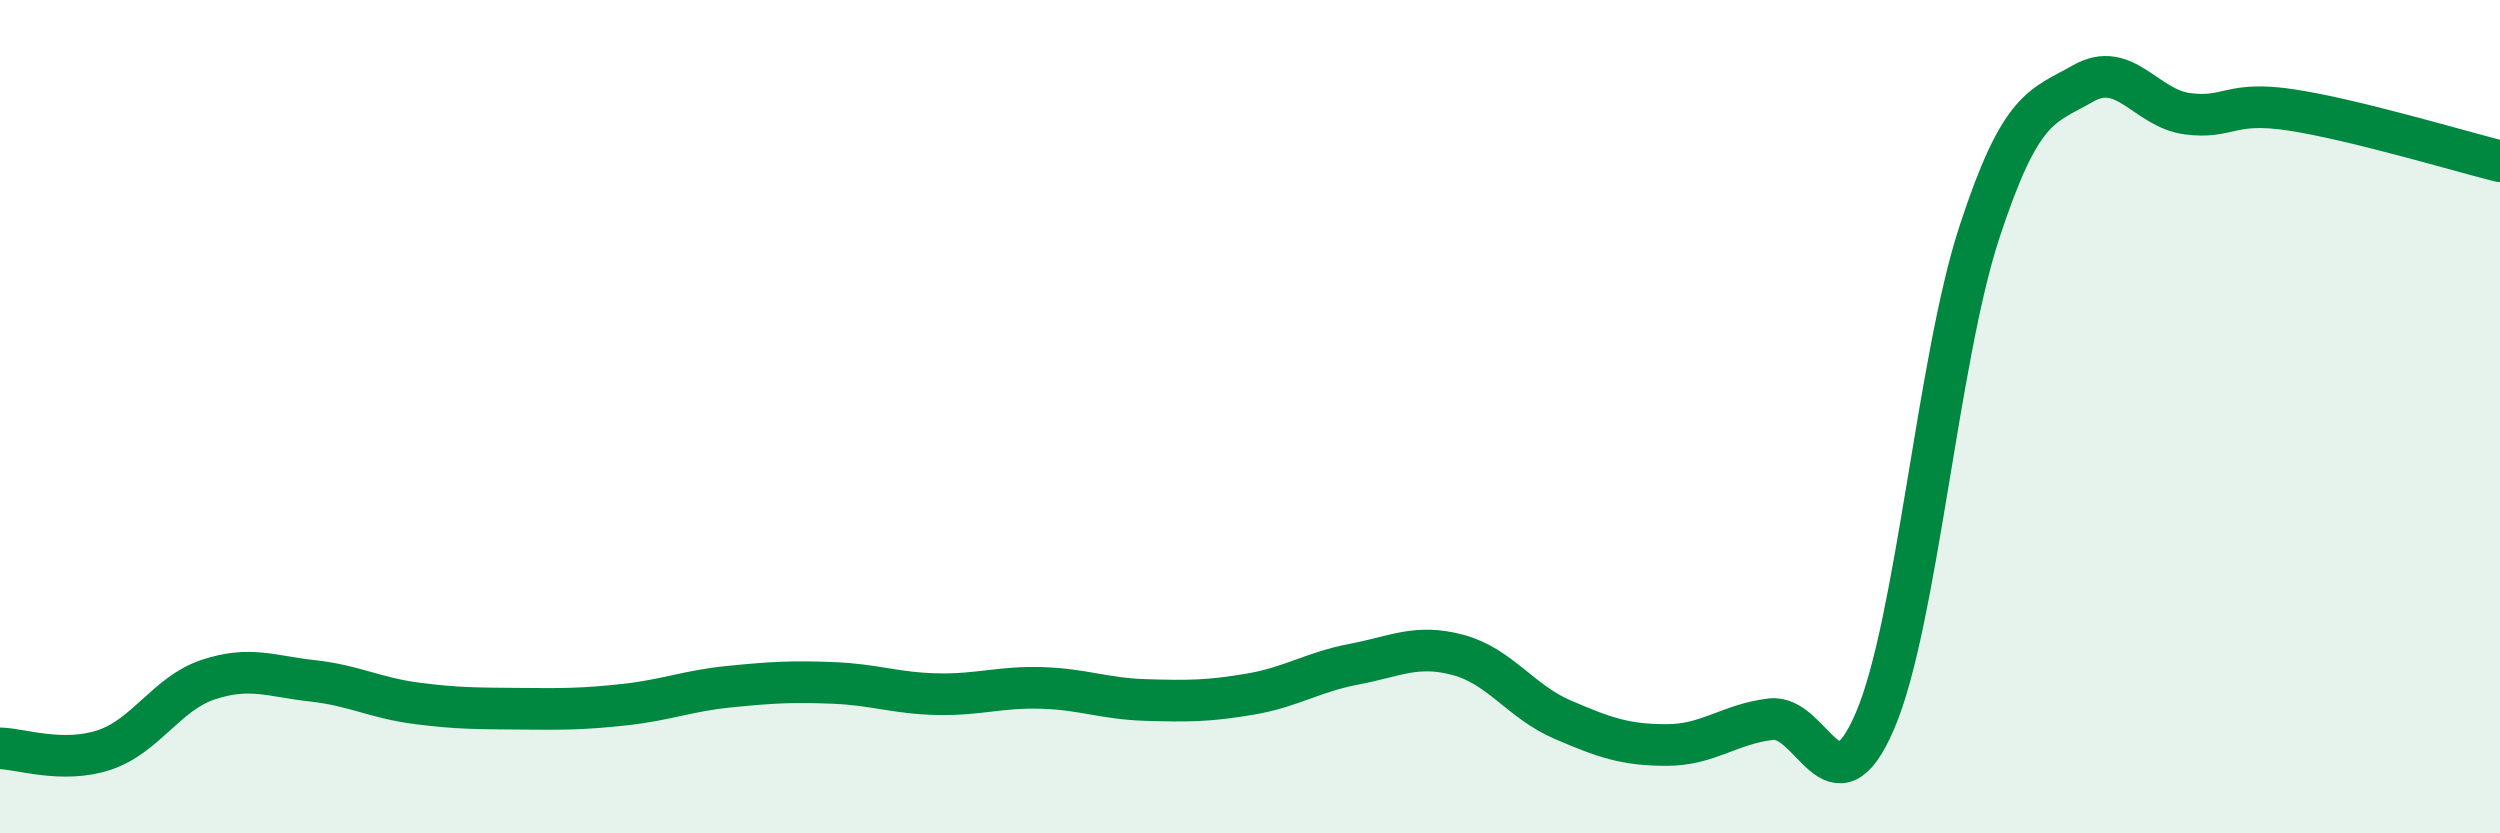 
    <svg width="60" height="20" viewBox="0 0 60 20" xmlns="http://www.w3.org/2000/svg">
      <path
        d="M 0,17.96 C 0.5,17.97 1.5,18.33 2.5,18 C 3.5,17.67 4,16.64 5,16.31 C 6,15.98 6.5,16.23 7.5,16.34 C 8.5,16.45 9,16.75 10,16.88 C 11,17.01 11.5,17 12.5,17.01 C 13.5,17.02 14,17.02 15,16.91 C 16,16.8 16.5,16.58 17.5,16.48 C 18.5,16.38 19,16.35 20,16.39 C 21,16.43 21.5,16.64 22.5,16.66 C 23.5,16.68 24,16.48 25,16.51 C 26,16.54 26.5,16.77 27.5,16.8 C 28.5,16.83 29,16.83 30,16.66 C 31,16.49 31.5,16.13 32.5,15.94 C 33.5,15.75 34,15.45 35,15.72 C 36,15.99 36.5,16.84 37.5,17.27 C 38.5,17.7 39,17.88 40,17.88 C 41,17.88 41.5,17.38 42.5,17.26 C 43.5,17.14 44,19.63 45,17.3 C 46,14.97 46.5,8.65 47.5,5.59 C 48.5,2.53 49,2.57 50,2 C 51,1.43 51.5,2.6 52.5,2.73 C 53.5,2.86 53.5,2.41 55,2.64 C 56.5,2.87 59,3.62 60,3.87L60 20L0 20Z"
        fill="#008740"
        opacity="0.1"
        stroke-linecap="round"
        stroke-linejoin="round"
      />
      <path
        d="M 0,17.96 C 0.5,17.97 1.5,18.33 2.5,18 C 3.5,17.67 4,16.64 5,16.31 C 6,15.98 6.5,16.23 7.5,16.34 C 8.5,16.45 9,16.75 10,16.88 C 11,17.01 11.5,17 12.5,17.01 C 13.5,17.02 14,17.02 15,16.91 C 16,16.8 16.5,16.58 17.5,16.48 C 18.5,16.38 19,16.35 20,16.39 C 21,16.43 21.5,16.64 22.5,16.66 C 23.5,16.68 24,16.48 25,16.51 C 26,16.54 26.5,16.77 27.5,16.8 C 28.5,16.83 29,16.83 30,16.66 C 31,16.49 31.5,16.13 32.5,15.94 C 33.5,15.75 34,15.45 35,15.72 C 36,15.99 36.5,16.84 37.5,17.27 C 38.5,17.7 39,17.88 40,17.88 C 41,17.88 41.5,17.38 42.5,17.26 C 43.5,17.14 44,19.63 45,17.3 C 46,14.97 46.5,8.65 47.5,5.59 C 48.5,2.53 49,2.57 50,2 C 51,1.43 51.5,2.6 52.5,2.73 C 53.5,2.86 53.5,2.41 55,2.64 C 56.5,2.87 59,3.62 60,3.87"
        stroke="#008740"
        stroke-width="1"
        fill="none"
        stroke-linecap="round"
        stroke-linejoin="round"
      />
    </svg>
  